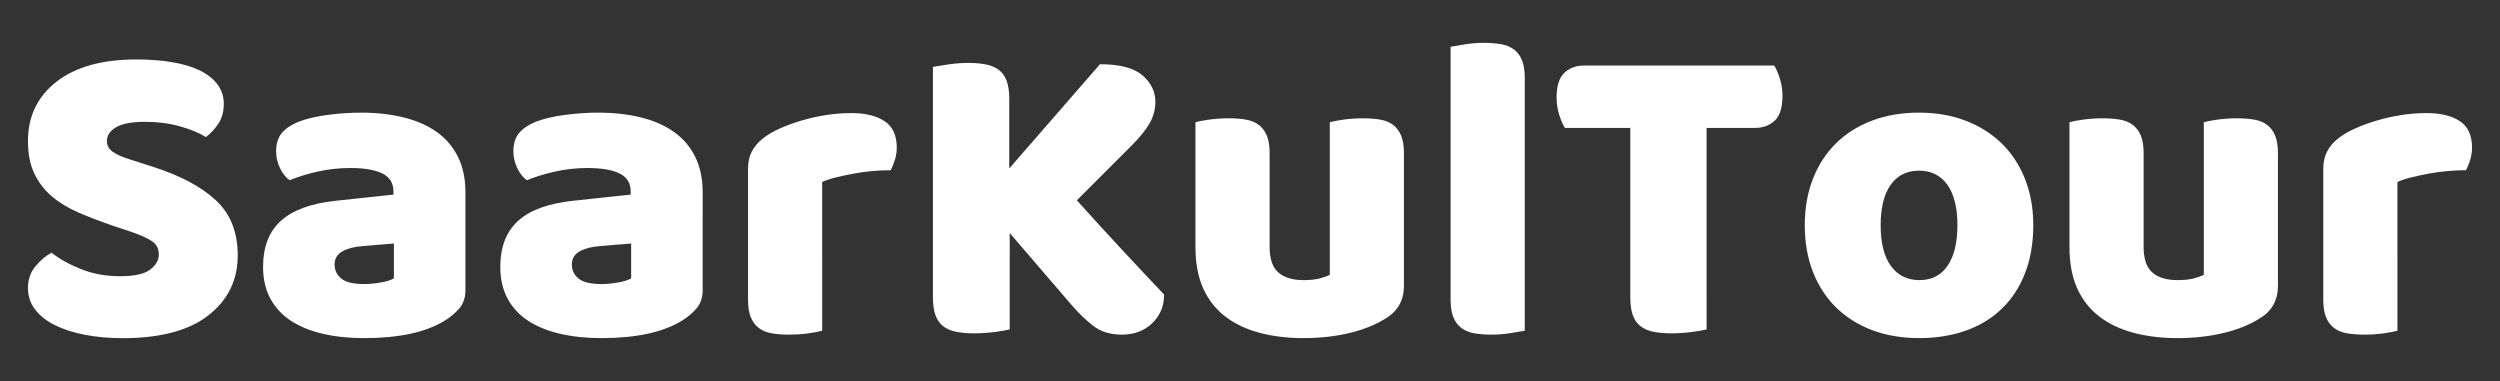 <?xml version="1.0" encoding="utf-8"?>
<!-- Generator: Adobe Illustrator 15.0.0, SVG Export Plug-In . SVG Version: 6.00 Build 0)  -->
<!DOCTYPE svg PUBLIC "-//W3C//DTD SVG 1.1//EN" "http://www.w3.org/Graphics/SVG/1.1/DTD/svg11.dtd">
<svg version="1.1" id="Ebene_1" xmlns="http://www.w3.org/2000/svg" xmlns:xlink="http://www.w3.org/1999/xlink" x="0px" y="0px"
	 width="262.48px" height="40px" viewBox="56.981 0 262.48 40" enable-background="new 56.981 0 262.48 40" xml:space="preserve">
<rect x="56.981" y="0" width="262.48" height="40" fill="#333333" stroke="none"/>
<g>
	<g>
		<path fill="#FFFFFF" d="M73.014,17.505l-2.428-0.779c-0.793-0.244-1.389-0.511-1.786-0.801c-0.396-0.29-0.594-0.664-0.594-1.122
			c0-0.579,0.319-1.061,0.961-1.441c0.642-0.381,1.648-0.573,3.021-0.573c1.345,0,2.58,0.161,3.709,0.482
			c1.131,0.32,2.03,0.694,2.703,1.122c0.52-0.397,0.961-0.877,1.327-1.443c0.367-0.565,0.55-1.244,0.55-2.038
			c0-0.793-0.229-1.488-0.688-2.083c-0.458-0.596-1.091-1.083-1.899-1.465C77.08,6.982,76.111,6.7,74.983,6.516
			c-1.131-0.183-2.353-0.274-3.664-0.274c-3.603,0-6.403,0.779-8.402,2.335c-2,1.557-3,3.633-3,6.227
			c0,1.345,0.221,2.481,0.664,3.412c0.442,0.931,1.06,1.733,1.854,2.406c0.792,0.67,1.74,1.242,2.839,1.716
			c1.1,0.473,2.319,0.939,3.663,1.396l1.924,0.642c0.886,0.304,1.57,0.617,2.06,0.938c0.489,0.319,0.734,0.787,0.734,1.396
			c0,0.61-0.307,1.146-0.917,1.603c-0.611,0.459-1.664,0.688-3.159,0.688c-1.465,0-2.817-0.245-4.053-0.733
			c-1.237-0.487-2.283-1.067-3.137-1.74c-0.611,0.336-1.177,0.816-1.693,1.442c-0.521,0.626-0.779,1.382-0.779,2.267
			c0,0.856,0.251,1.611,0.755,2.268s1.207,1.205,2.107,1.648c0.899,0.441,1.953,0.779,3.158,1.006
			c1.207,0.23,2.511,0.346,3.916,0.346c3.969,0,6.976-0.803,9.021-2.406c2.045-1.603,3.067-3.699,3.067-6.295
			c0-2.441-0.771-4.371-2.313-5.791C78.091,19.587,75.884,18.419,73.014,17.505z M102.846,13.863
			c-0.961-0.686-2.123-1.197-3.479-1.533c-1.358-0.336-2.862-0.504-4.51-0.504c-1.068,0-2.205,0.077-3.412,0.229
			c-1.206,0.153-2.251,0.397-3.137,0.732c-0.795,0.336-1.382,0.742-1.764,1.213c-0.382,0.474-0.572,1.107-0.572,1.901
			c0,0.61,0.139,1.199,0.413,1.762c0.274,0.565,0.609,0.984,1.007,1.259c0.887-0.366,1.877-0.671,2.977-0.915
			c1.1-0.244,2.229-0.367,3.39-0.367c1.465,0,2.587,0.19,3.365,0.572c0.779,0.383,1.167,1.016,1.167,1.9v0.321l-5.999,0.64
			c-2.625,0.274-4.563,0.979-5.814,2.108c-1.253,1.131-1.877,2.745-1.877,4.854c0,1.25,0.251,2.35,0.755,3.297
			c0.503,0.943,1.221,1.725,2.152,2.334c0.931,0.609,2.044,1.066,3.343,1.373c1.297,0.306,2.754,0.459,4.373,0.459
			c3.603,0,6.395-0.596,8.379-1.786c0.611-0.367,1.138-0.802,1.581-1.306c0.442-0.504,0.664-1.151,0.664-1.947V20.206
			c0-1.434-0.26-2.679-0.778-3.731C104.549,15.421,103.808,14.551,102.846,13.863z M98.337,29.227
			c-0.306,0.184-0.771,0.328-1.396,0.437c-0.625,0.104-1.197,0.16-1.717,0.16c-1.13,0-1.932-0.19-2.403-0.574
			c-0.475-0.38-0.71-0.877-0.71-1.485c0-0.611,0.273-1.068,0.823-1.375c0.551-0.306,1.251-0.488,2.107-0.55l3.296-0.274V29.227z
			 M127.757,13.863c-0.962-0.686-2.122-1.197-3.479-1.533c-1.358-0.336-2.862-0.504-4.512-0.504c-1.067,0-2.205,0.077-3.41,0.229
			c-1.208,0.153-2.252,0.397-3.137,0.732c-0.794,0.336-1.382,0.742-1.764,1.213c-0.381,0.474-0.572,1.107-0.572,1.901
			c0,0.61,0.138,1.199,0.412,1.762c0.275,0.565,0.611,0.984,1.007,1.259c0.886-0.366,1.877-0.671,2.978-0.915
			c1.099-0.244,2.229-0.367,3.388-0.367c1.465,0,2.587,0.19,3.366,0.572c0.776,0.383,1.167,1.016,1.167,1.9v0.321l-5.998,0.64
			c-2.626,0.274-4.565,0.979-5.816,2.108c-1.251,1.131-1.877,2.745-1.877,4.854c0,1.25,0.251,2.35,0.755,3.297
			c0.504,0.943,1.221,1.725,2.152,2.334c0.931,0.609,2.045,1.066,3.343,1.373c1.296,0.306,2.754,0.459,4.373,0.459
			c3.602,0,6.396-0.596,8.38-1.786c0.609-0.367,1.136-0.802,1.579-1.306s0.664-1.151,0.664-1.947V20.206
			c0-1.434-0.259-2.679-0.778-3.731C129.458,15.421,128.718,14.551,127.757,13.863z M123.246,29.227
			c-0.305,0.184-0.771,0.328-1.396,0.437c-0.626,0.104-1.198,0.16-1.717,0.16c-1.13,0-1.931-0.19-2.404-0.574
			c-0.475-0.38-0.709-0.877-0.709-1.485c0-0.611,0.274-1.068,0.823-1.375c0.55-0.306,1.252-0.488,2.106-0.55l3.297-0.274V29.227z
			 M149.849,12.719c-0.855-0.565-2.015-0.847-3.479-0.847c-0.886,0-1.771,0.068-2.656,0.206c-0.885,0.138-1.74,0.33-2.563,0.574
			c-0.825,0.243-1.597,0.526-2.313,0.847c-0.716,0.319-1.319,0.68-1.808,1.076c-0.489,0.396-0.863,0.848-1.122,1.351
			c-0.26,0.504-0.39,1.107-0.39,1.809V31.47c0,0.765,0.099,1.382,0.298,1.855c0.197,0.473,0.479,0.847,0.847,1.12
			c0.366,0.275,0.815,0.46,1.351,0.552c0.535,0.091,1.139,0.136,1.809,0.136c0.703,0,1.381-0.045,2.039-0.136
			c0.654-0.092,1.137-0.185,1.441-0.274V19.107c0.396-0.184,0.877-0.344,1.441-0.48c0.564-0.138,1.168-0.268,1.81-0.39
			c0.64-0.121,1.296-0.212,1.969-0.274c0.671-0.061,1.328-0.091,1.97-0.091c0.182-0.336,0.334-0.709,0.457-1.123
			c0.122-0.412,0.184-0.831,0.184-1.259C151.132,14.208,150.704,13.285,149.849,12.719z M174.92,26.366
			c-0.811-0.871-1.633-1.765-2.473-2.681s-1.643-1.801-2.404-2.655l5.725-5.724c0.885-0.884,1.525-1.678,1.924-2.381
			c0.395-0.701,0.594-1.45,0.594-2.243c0-1.069-0.451-1.992-1.352-2.77c-0.9-0.779-2.389-1.168-4.465-1.168l-9.523,10.944v-7.281
			c0-0.794-0.092-1.434-0.275-1.923c-0.184-0.488-0.457-0.871-0.824-1.146c-0.365-0.273-0.816-0.465-1.35-0.572
			c-0.536-0.106-1.153-0.16-1.856-0.16c-0.671,0-1.374,0.053-2.105,0.16c-0.732,0.107-1.268,0.192-1.604,0.253v24.176
			c0,0.795,0.091,1.437,0.275,1.925c0.184,0.487,0.458,0.869,0.825,1.146c0.364,0.274,0.815,0.465,1.35,0.57
			s1.152,0.162,1.855,0.162c0.7,0,1.419-0.047,2.152-0.139c0.732-0.094,1.266-0.185,1.604-0.275V24.465l6.455,7.508
			c0.732,0.855,1.496,1.598,2.291,2.223c0.793,0.623,1.814,0.938,3.066,0.938c0.58,0,1.129-0.092,1.648-0.273
			c0.52-0.185,0.984-0.459,1.396-0.825c0.414-0.365,0.74-0.808,0.984-1.328c0.246-0.519,0.367-1.113,0.367-1.786
			c-0.549-0.579-1.199-1.265-1.947-2.061C176.506,28.068,175.727,27.234,174.92,26.366z M203.24,13.108
			c-0.365-0.275-0.816-0.457-1.352-0.549c-0.535-0.092-1.139-0.137-1.811-0.137c-0.701,0-1.379,0.045-2.035,0.137
			c-0.658,0.092-1.139,0.183-1.443,0.273v16.027c-0.244,0.123-0.586,0.244-1.029,0.367c-0.441,0.121-1.016,0.184-1.719,0.184
			c-1.16,0-2.045-0.268-2.652-0.801c-0.611-0.535-0.918-1.428-0.918-2.68v-9.845c0-0.763-0.102-1.381-0.297-1.855
			c-0.201-0.474-0.48-0.848-0.848-1.122c-0.365-0.275-0.816-0.457-1.352-0.549c-0.535-0.092-1.139-0.137-1.811-0.137
			c-0.701,0-1.381,0.045-2.037,0.137c-0.656,0.092-1.137,0.183-1.441,0.273v13.096c0,1.713,0.273,3.168,0.824,4.375
			c0.549,1.206,1.328,2.188,2.334,2.952c1.008,0.765,2.207,1.327,3.596,1.694c1.389,0.365,2.908,0.55,4.555,0.55
			c1.74,0,3.352-0.176,4.832-0.528c1.48-0.35,2.754-0.859,3.824-1.533c1.281-0.764,1.922-1.906,1.922-3.434v-13.92
			c0-0.763-0.1-1.381-0.297-1.855C203.887,13.757,203.608,13.383,203.24,13.108z M215.924,5.187
			c-0.367-0.274-0.816-0.458-1.35-0.549c-0.537-0.092-1.141-0.138-1.813-0.138c-0.67,0-1.336,0.053-1.99,0.16
			c-0.654,0.107-1.152,0.192-1.488,0.253V31.47c0,0.765,0.1,1.382,0.297,1.855c0.199,0.473,0.482,0.847,0.848,1.12
			c0.367,0.275,0.816,0.46,1.354,0.552c0.531,0.091,1.135,0.136,1.809,0.136c0.672,0,1.336-0.053,1.99-0.16
			c0.658-0.106,1.152-0.188,1.488-0.25V8.163c0-0.763-0.102-1.381-0.297-1.854C216.573,5.836,216.291,5.461,215.924,5.187z
			 M243.262,6.882h-19.967c-0.854,0-1.549,0.26-2.084,0.777c-0.533,0.52-0.799,1.375-0.799,2.565c0,0.641,0.092,1.251,0.273,1.832
			c0.186,0.581,0.381,1.038,0.596,1.374h6.867v17.765c0,0.796,0.094,1.438,0.275,1.926c0.184,0.488,0.459,0.869,0.824,1.145
			c0.367,0.276,0.816,0.465,1.35,0.571c0.535,0.104,1.152,0.162,1.855,0.162s1.41-0.047,2.131-0.14
			c0.715-0.092,1.242-0.184,1.576-0.274V13.429h5.084c0.854,0,1.549-0.259,2.086-0.778c0.531-0.52,0.799-1.375,0.799-2.565
			c0-0.642-0.092-1.251-0.275-1.832C243.672,7.675,243.473,7.217,243.262,6.882z M267.139,15.055
			c-1.053-1.023-2.311-1.816-3.777-2.382c-1.467-0.564-3.1-0.847-4.898-0.847c-1.803,0-3.436,0.275-4.898,0.825
			c-1.467,0.548-2.725,1.334-3.779,2.357c-1.053,1.023-1.869,2.267-2.449,3.731c-0.58,1.465-0.869,3.098-0.869,4.901
			c0,1.829,0.289,3.479,0.869,4.942c0.58,1.467,1.396,2.711,2.449,3.731c1.057,1.022,2.313,1.809,3.779,2.358
			c1.465,0.55,3.096,0.825,4.898,0.825c1.799,0,3.434-0.259,4.898-0.778c1.467-0.52,2.727-1.282,3.777-2.29
			c1.053-1.006,1.869-2.25,2.449-3.729c0.58-1.481,0.871-3.169,0.871-5.062c0-1.771-0.291-3.39-0.871-4.854
			C269.008,17.322,268.192,16.078,267.139,15.055z M261.463,27.898c-0.688,1.009-1.672,1.512-2.955,1.512
			c-1.281,0-2.281-0.494-3-1.489c-0.717-0.989-1.074-2.418-1.074-4.278c0-1.834,0.352-3.245,1.053-4.237
			c0.703-0.991,1.693-1.487,2.979-1.487c1.279,0,2.273,0.497,2.977,1.487c0.699,0.993,1.055,2.403,1.055,4.237
			C262.494,25.471,262.149,26.891,261.463,27.898z M295.004,13.108c-0.367-0.275-0.816-0.457-1.354-0.549
			c-0.533-0.092-1.137-0.137-1.807-0.137c-0.705,0-1.381,0.045-2.039,0.137c-0.656,0.092-1.137,0.183-1.441,0.273v16.027
			c-0.244,0.123-0.586,0.244-1.029,0.367c-0.443,0.121-1.014,0.184-1.717,0.184c-1.162,0-2.047-0.268-2.656-0.801
			c-0.611-0.535-0.916-1.428-0.916-2.68v-9.845c0-0.763-0.1-1.381-0.297-1.855c-0.199-0.474-0.48-0.848-0.848-1.122
			c-0.365-0.275-0.816-0.457-1.354-0.549c-0.533-0.092-1.137-0.137-1.809-0.137c-0.701,0-1.379,0.045-2.037,0.137
			c-0.656,0.092-1.137,0.183-1.441,0.273v13.096c0,1.713,0.275,3.168,0.824,4.375c0.551,1.206,1.328,2.188,2.336,2.952
			c1.006,0.765,2.205,1.327,3.594,1.694c1.389,0.365,2.908,0.55,4.555,0.55c1.742,0,3.354-0.176,4.834-0.528
			c1.479-0.35,2.754-0.859,3.822-1.533c1.281-0.764,1.924-1.906,1.924-3.434v-13.92c0-0.763-0.102-1.381-0.299-1.855
			C295.651,13.757,295.371,13.383,295.004,13.108z M315.24,12.719c-0.854-0.565-2.014-0.847-3.479-0.847
			c-0.885,0-1.77,0.068-2.656,0.206c-0.885,0.138-1.74,0.33-2.563,0.574c-0.824,0.243-1.6,0.526-2.313,0.847
			c-0.717,0.319-1.32,0.68-1.809,1.076c-0.49,0.396-0.865,0.848-1.123,1.351c-0.262,0.504-0.389,1.107-0.389,1.809V31.47
			c0,0.765,0.098,1.382,0.297,1.855c0.195,0.473,0.48,0.847,0.848,1.12c0.367,0.275,0.816,0.46,1.35,0.552
			c0.535,0.091,1.139,0.136,1.811,0.136c0.701,0,1.381-0.045,2.037-0.136c0.658-0.092,1.139-0.185,1.443-0.274V19.107
			c0.396-0.184,0.877-0.344,1.441-0.48c0.564-0.138,1.166-0.268,1.809-0.39c0.643-0.121,1.297-0.212,1.969-0.274
			c0.672-0.061,1.328-0.091,1.969-0.091c0.184-0.336,0.338-0.709,0.459-1.123c0.123-0.412,0.184-0.831,0.184-1.259
			C316.524,14.208,316.096,13.285,315.24,12.719z"/>
	</g>
</g>
</svg>
